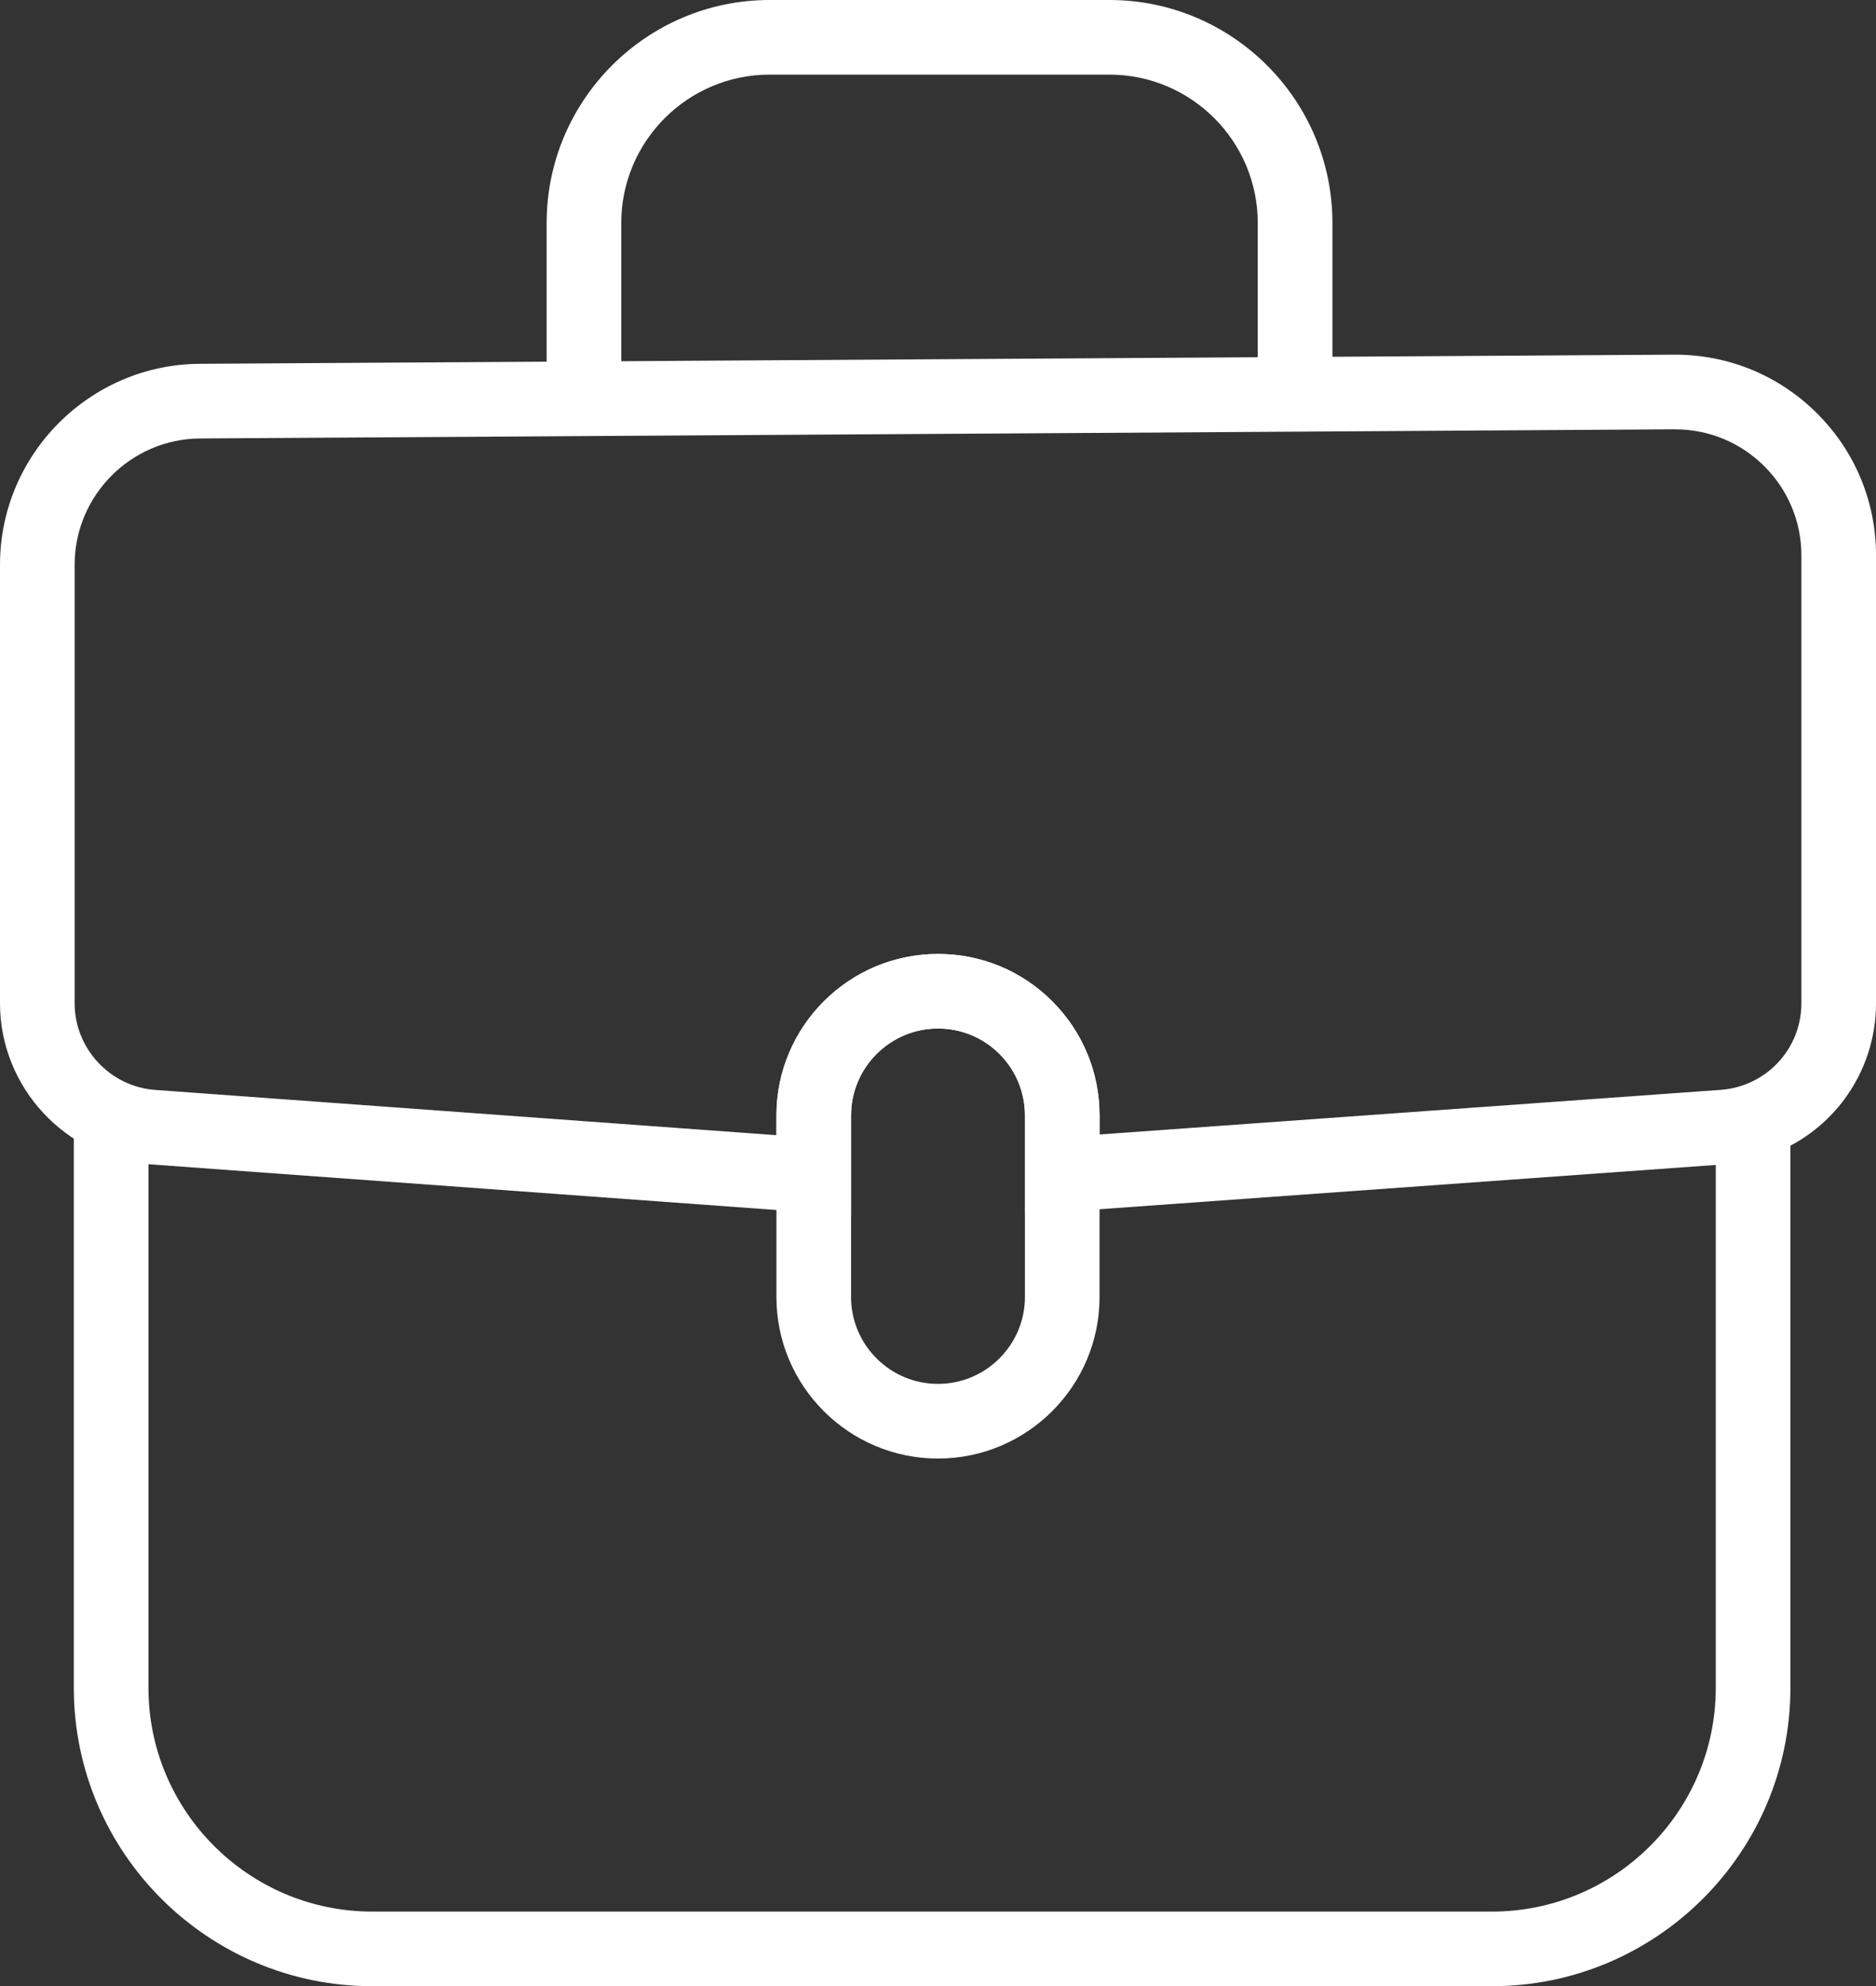 <?xml version="1.0" encoding="UTF-8"?>
<svg id="Layer_2" xmlns="http://www.w3.org/2000/svg" viewBox="0 0 600.75 636.14">
  <rect x="0" y="0" width="600.75" height="636.14" fill="#333333" stroke="none"/>
  <defs>
    <style>
      .cls-1 {
        fill: #fff;
      }
    </style>
  </defs>
  <g id="Layer_1-2" data-name="Layer_1">
    <g>
      <path class="cls-1" d="M477.78,636.14H119.2c-52.69,0-95.56-42.87-95.56-95.56v-182.27h23.9v182.27c0,39.51,32.15,71.66,71.66,71.66h358.58c39.51,0,71.66-32.15,71.66-71.66v-182.27h23.9v182.27c0,52.69-42.87,95.56-95.56,95.56Z"/>
      <path class="cls-1" d="M272.53,389.28l-224.54-16.37c-26.91-1.96-47.99-24.62-47.99-51.59v-140.45c0-35.26,28.68-64.13,63.94-64.35l472.08-2.93c17.24-.09,33.51,6.54,45.75,18.7,12.24,12.17,18.99,28.38,18.99,45.64v143.33c0,22.46-14.33,42.23-35.67,49.18-3.96,1.3-8.13,2.12-12.36,2.43l-224.51,16.14v-31.76c0-7.43-2.9-14.42-8.16-19.7-5.24-5.24-12.24-8.14-19.68-8.14-15.35,0-27.84,12.49-27.84,27.84v32.01ZM536.42,137.5c-.09,0-.17,0-.26,0l-472.08,2.93c-22.16.14-40.18,18.28-40.18,40.45v140.45c0,14.51,11.34,26.7,25.82,27.75l198.91,14.5v-6.31c0-28.53,23.21-51.74,51.74-51.74,13.83,0,26.82,5.38,36.59,15.15,9.77,9.8,15.15,22.79,15.15,36.59v6.08l198.9-14.29c2.27-.16,4.51-.6,6.64-1.3,11.5-3.75,19.21-14.38,19.21-26.47v-143.33c0-10.85-4.24-21.04-11.93-28.69-7.63-7.59-17.75-11.76-28.5-11.76Z"/>
      <path class="cls-1" d="M300.37,467.14c-28.53,0-51.74-23.21-51.74-51.74v-58.13c0-28.53,23.21-51.74,51.74-51.74,13.83,0,26.82,5.38,36.59,15.15,9.77,9.8,15.15,22.79,15.15,36.59v58.13c0,28.53-23.21,51.74-51.74,51.74ZM300.37,329.42c-15.35,0-27.84,12.49-27.84,27.84v58.13c0,15.35,12.49,27.84,27.84,27.84s27.84-12.49,27.84-27.84v-58.13c0-7.43-2.9-14.42-8.16-19.7-5.24-5.24-12.24-8.14-19.68-8.14Z"/>
      <path class="cls-1" d="M426.67,126.3h-23.9v-54.89c0-26.2-21.31-47.51-47.51-47.51h-108.8c-26.2,0-47.51,21.31-47.51,47.51v54.89h-23.9v-54.89C175.06,32.03,207.09,0,246.47,0h108.8c39.38,0,71.41,32.03,71.41,71.41v54.89Z"/>
    </g>
  </g>
</svg>